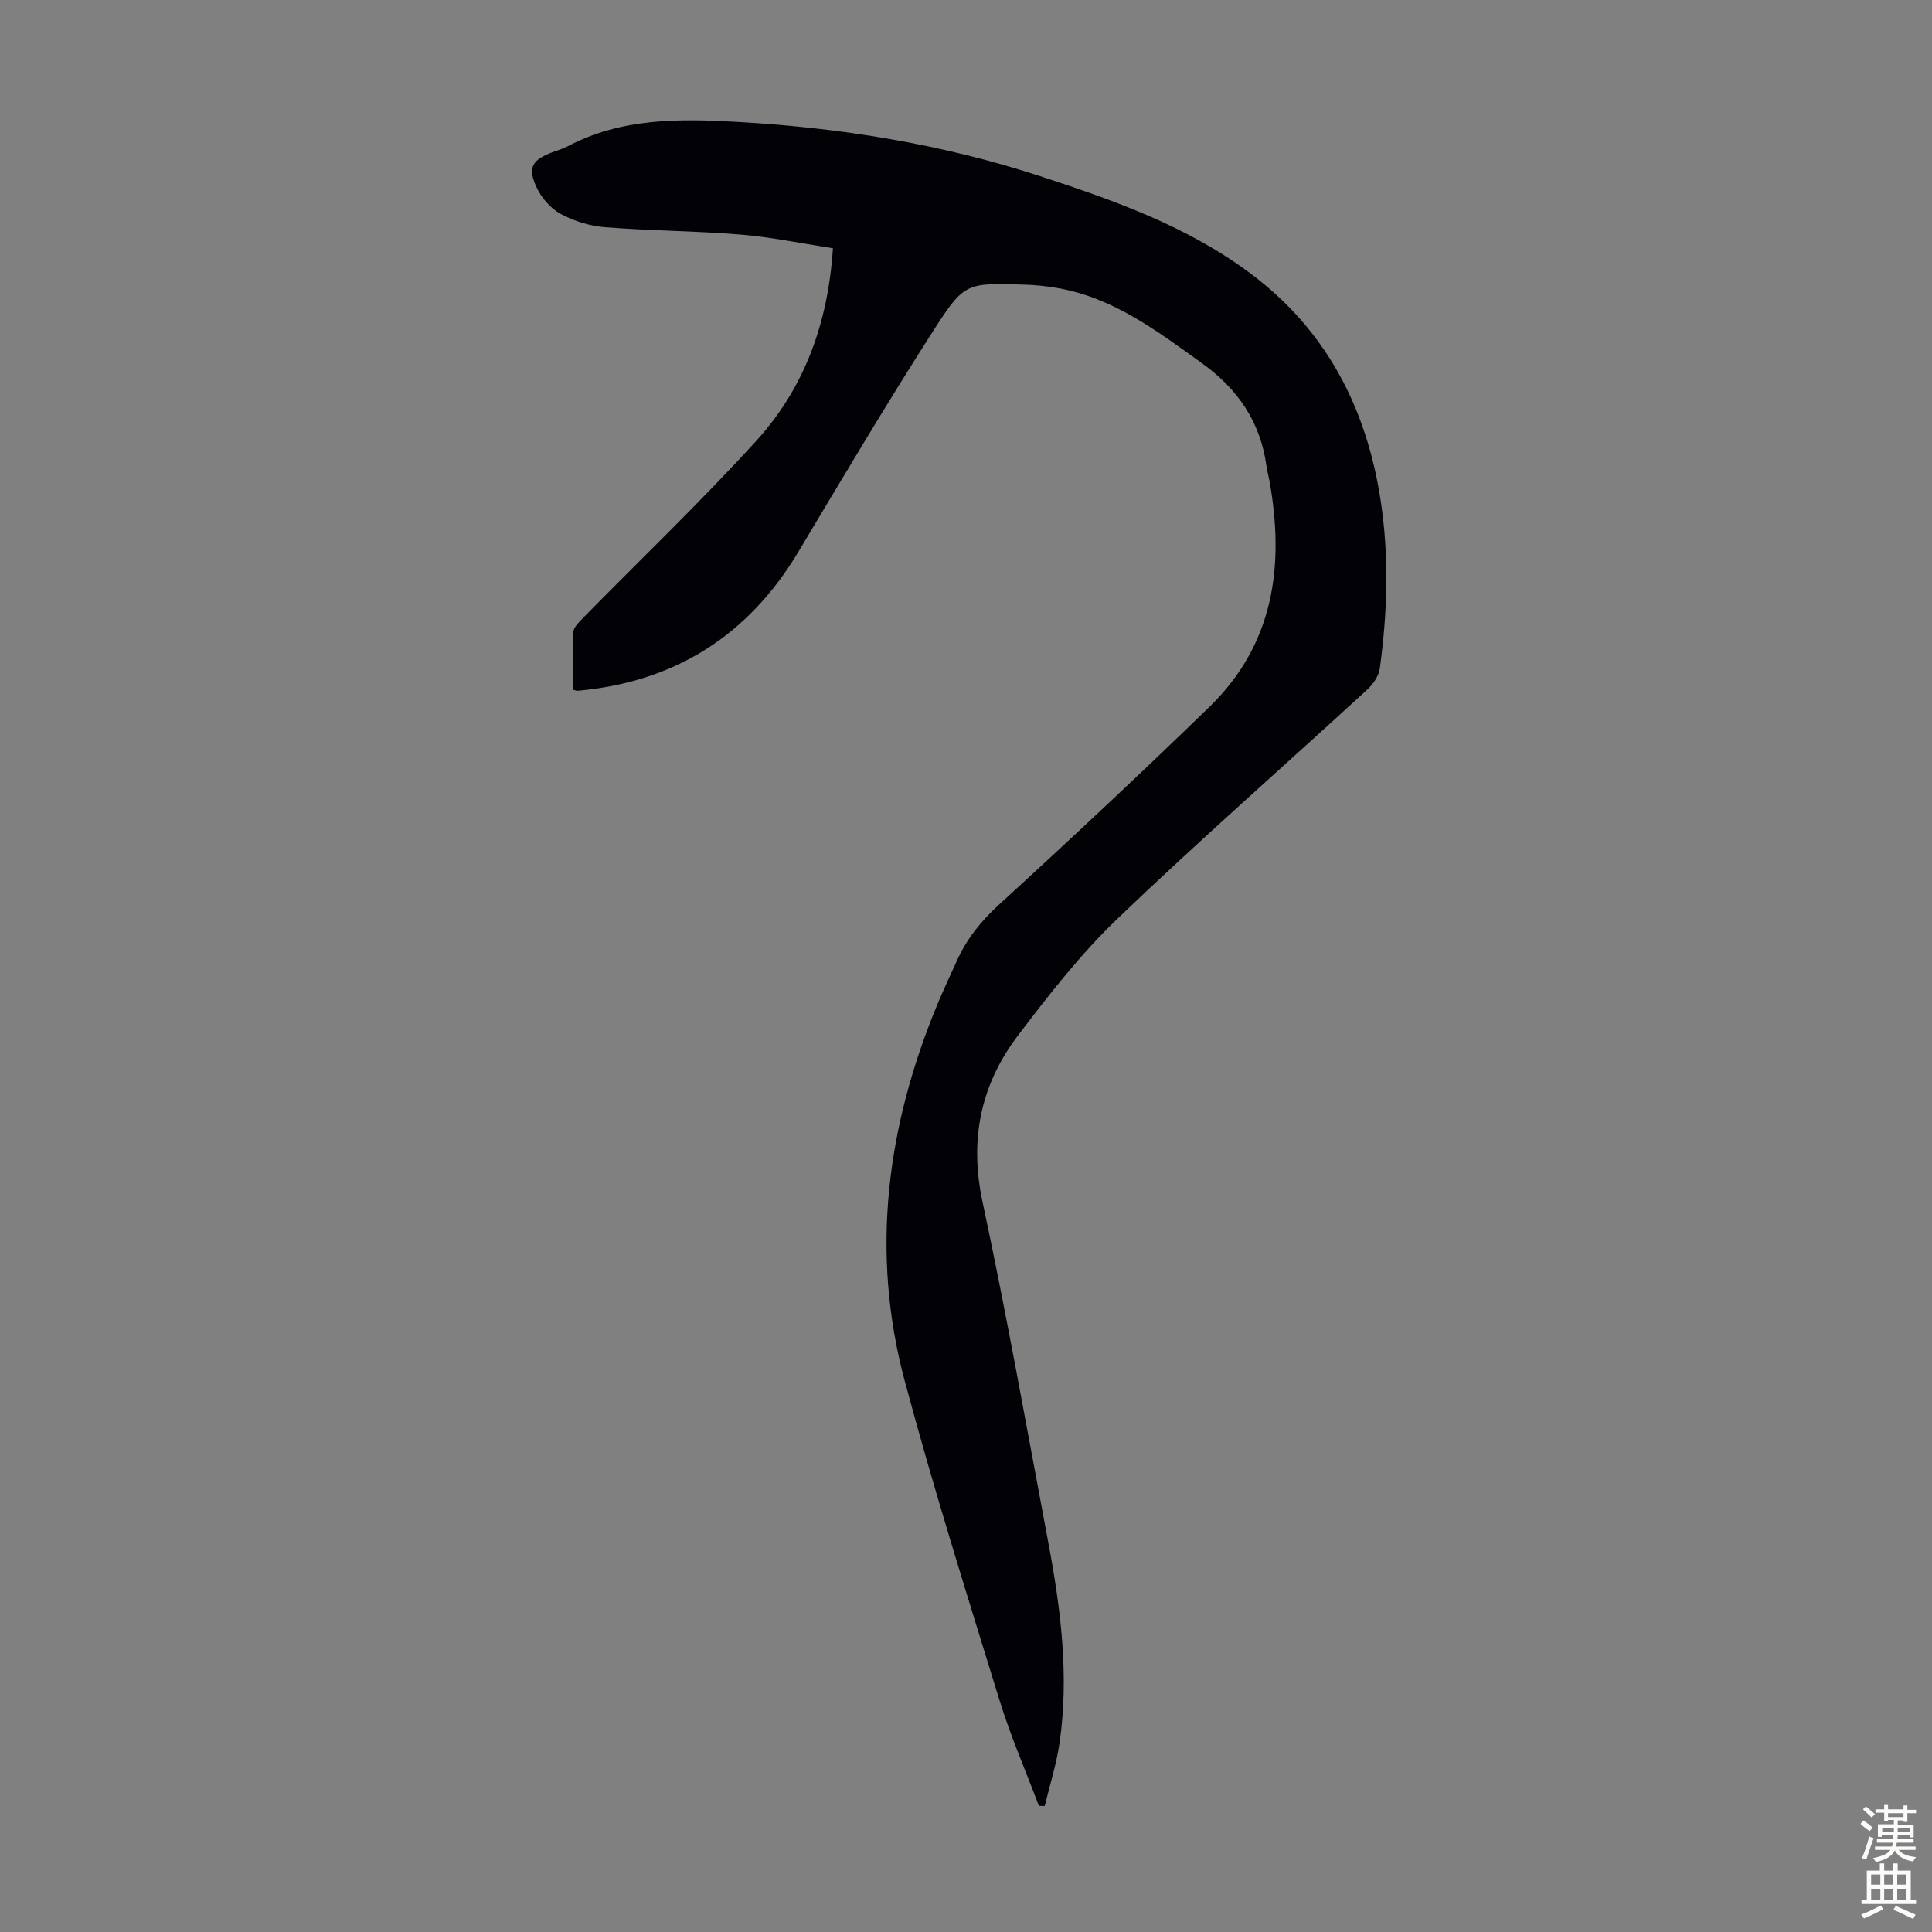 <svg enable-background="new 0 0 400 400" viewBox="0 0 400 400" xmlns="http://www.w3.org/2000/svg"><rect x="0" y="0" width="400" height="400" fill="#808080" stroke="none"/><path d="m215.09 373.89c-2.74-7.29-5.87-14.46-8.16-21.89-6.77-21.98-13.69-43.94-19.63-66.15-7.15-26.69-3.68-52.78 6.85-78.08 1.24-2.99 2.64-5.92 3.97-8.87 2.04-4.53 5-8.21 8.74-11.63 14.7-13.43 29.24-27.04 43.53-40.91 13.4-13.01 15.59-29.3 12.43-46.86-.18-.99-.46-1.96-.6-2.96-1.25-9.16-5.9-15.98-13.42-21.38-9.3-6.67-18.37-13.59-30.05-15.56-2.2-.37-4.44-.61-6.67-.67-11.96-.34-12.39-.54-18.82 9.5-9.64 15.05-18.77 30.43-27.94 45.77-10.39 17.4-25.59 27-45.74 28.82-.2.02-.41-.09-.97-.23 0-3.91-.13-7.92.09-11.91.06-1 1.15-2.05 1.96-2.89 11.98-12.21 24.38-24.05 35.89-36.69 9.92-10.88 14.88-24.25 15.9-39.9-6.39-.98-12.7-2.3-19.08-2.83-9.35-.77-18.77-.79-28.12-1.53-3.14-.25-6.43-1.26-9.2-2.77-2.08-1.13-3.98-3.34-4.98-5.52-1.87-4.07-.9-5.64 3.28-7.22 1.04-.4 2.14-.69 3.12-1.21 11.16-5.92 23.11-5.77 35.27-5.08 21.32 1.21 42.23 4.58 62.53 11.21 15.3 5 30.51 10.36 43.61 20.15 15.75 11.77 24.04 27.88 26.97 47.01 1.77 11.59 1.41 23.2-.17 34.77-.21 1.56-1.38 3.27-2.59 4.38-17.23 15.82-34.82 31.25-51.7 47.42-7.62 7.3-14.22 15.76-20.62 24.19-7.73 10.18-10.11 21.56-7.35 34.46 5 23.38 9.18 46.94 13.6 70.44 2.59 13.78 4.38 27.65 2.33 41.68-.64 4.37-2.01 8.64-3.05 12.95-.4.01-.8 0-1.21-.01z" fill="#010106"/><g fill="#fcfbfa"><path d="m385.2 377.6.6-.7c.6.4 1.3.9 1.9 1.5l-.6.7c-.8-.5-1.4-1-1.9-1.5zm.3 7.1c.6-1.4 1.1-2.9 1.5-4.5.3.1.6.3.9.4-.5 1.4-1 2.9-1.5 4.4zm.2-10.1.6-.6c.7.5 1.3 1.1 1.9 1.6l-.7.7c-.6-.6-1.2-1.2-1.8-1.7zm8.4-.8h.8v.9h1.8v.7h-1.8v1.8h-.8v-.3h-1.2v.9h3.3v2.6h-.8v-.4h-2.5c0 .3 0 .6-.1.8h3.4v.7h-3.5c0 .3-.1.6-.1.8h4v.7h-3.5c.7.9 1.9 1.3 3.6 1.5-.2.2-.4.5-.6.9-1.9-.3-3.2-1.1-3.8-2.3-.5 1.1-1.8 2-3.9 2.4-.2-.3-.4-.5-.6-.8 1.9-.4 3.1-.9 3.6-1.7h-3.2v-.7h3.5c.1-.2.1-.5.2-.8h-3.3v-.7h3.4c0-.2 0-.5 0-.8h-2.4v.3h-.8v-2.6h3.3v-.9h-1.2v.3h-.8v-1.8h-1.8v-.7h1.8v-.9h.8v.9h3.2zm-4.4 5.5h2.4c0-.3 0-.6 0-.9h-2.4zm1.2-3.1h3.2v-.8h-3.2zm4.4 2.2h-2.4v.9h2.5v-.9z"/><path d="m389.2 385.8h.9v1.5h1.9v-1.5h.9v1.5h2.7v6h1.1v.9h-11.3v-.9h1.1v-6h2.7zm.2 8.7.5.8c-1.2.6-2.5 1.3-4 1.9-.2-.3-.3-.6-.6-.8 1.6-.6 3-1.3 4.1-1.9zm-2-4.3h1.9v-2.1h-1.9zm0 3.1h1.9v-2.2h-1.9zm2.7-3.1h1.9v-2.1h-1.9zm0 3.1h1.9v-2.2h-1.9zm2.4 1.3c1.4.6 2.7 1.2 4.1 1.8l-.5.9c-1.5-.7-2.8-1.4-4.1-1.9zm2.2-6.5h-1.9v2.1h1.9zm-1.9 5.2h1.9v-2.2h-1.9z"/></g></svg>